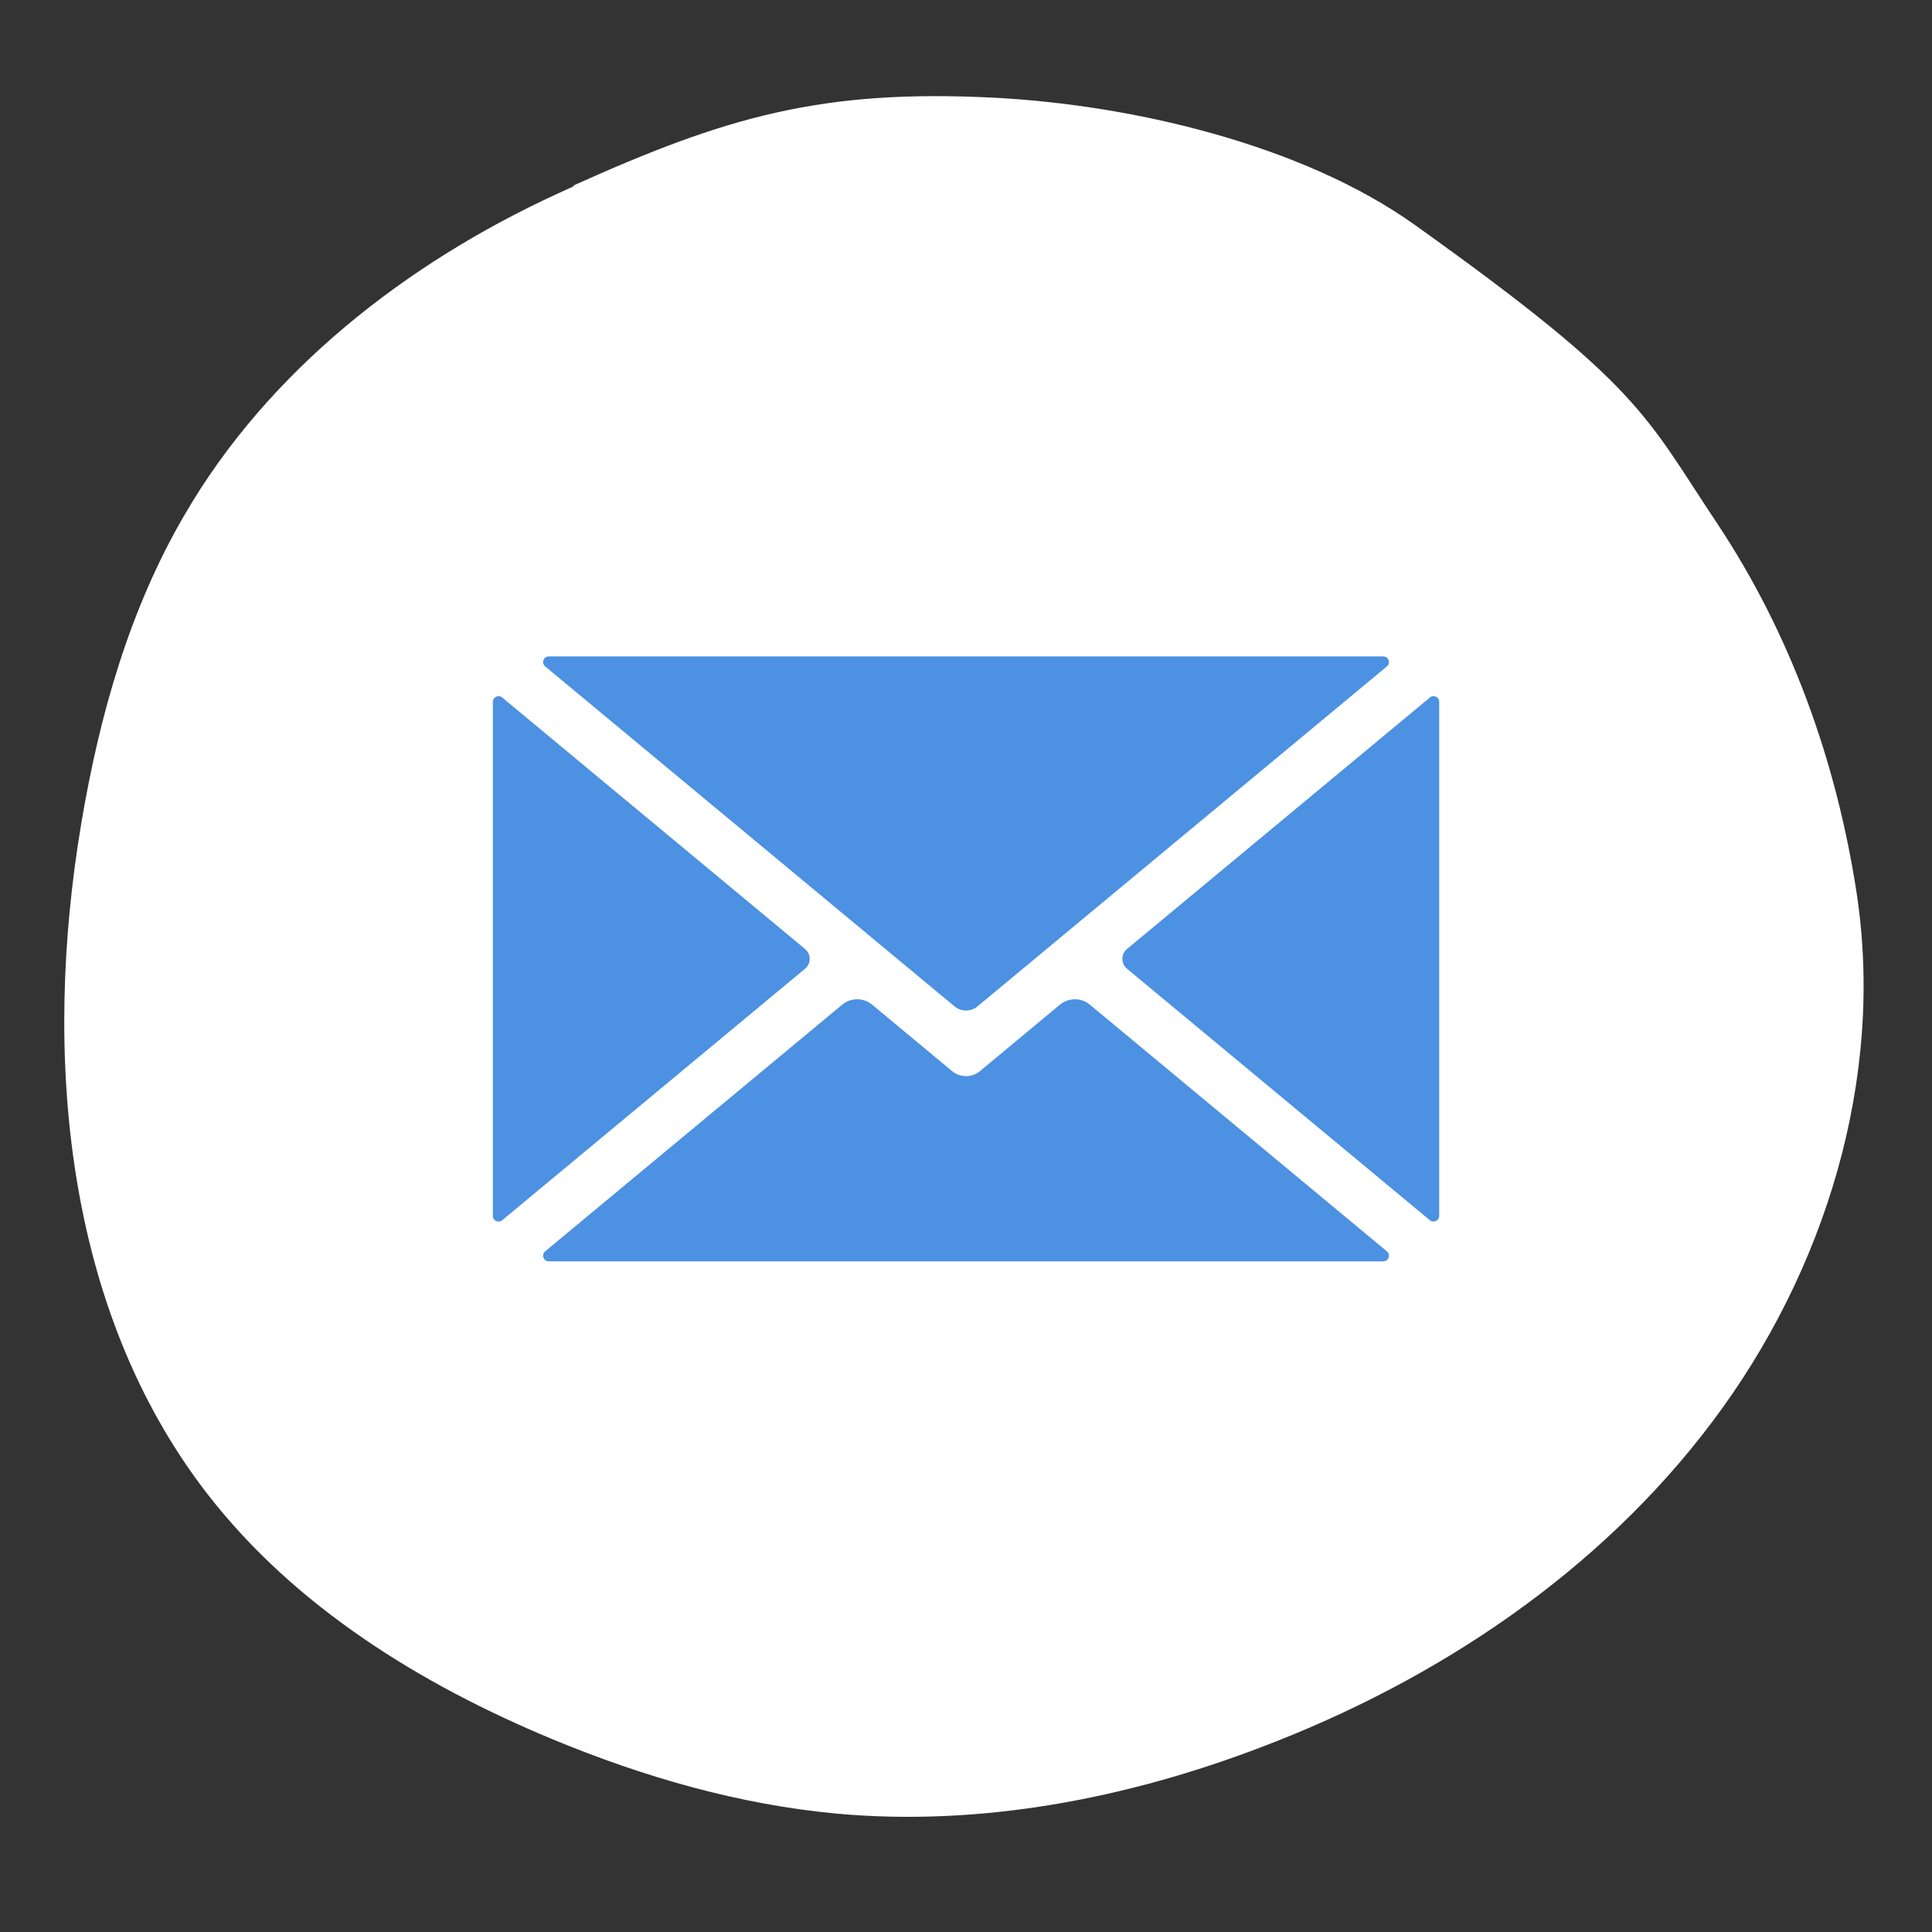 <svg version="1.2" preserveAspectRatio="xMidYMid meet" height="180" viewBox="0 0 135 135" zoomAndPan="magnify" width="180" xmlns:xlink="http://www.w3.org/1999/xlink" xmlns="http://www.w3.org/2000/svg"><rect x="0" y="0" width="135" height="135" fill="#333333" stroke="none"/><defs><clipPath id="7aad4dfd64"><path d="M 4 6.082 L 131 6.082 L 131 127 L 4 127 Z M 4 6.082"></path></clipPath><clipPath id="2533288ef6"><path d="M 37 69 L 98 69 L 98 88.234 L 37 88.234 Z M 37 69"></path></clipPath><clipPath id="2bc2ddedf7"><path d="M 34.43 48 L 57 48 L 57 86 L 34.43 86 Z M 34.43 48"></path></clipPath><clipPath id="6d31bcddda"><path d="M 37 45.797 L 98 45.797 L 98 71 L 37 71 Z M 37 45.797"></path></clipPath><clipPath id="26eeec55bc"><path d="M 78 48 L 100.688 48 L 100.688 86 L 78 86 Z M 78 48"></path></clipPath></defs><g id="509ffa8983"><g clip-path="url(#7aad4dfd64)" clip-rule="nonzero"><path d="M 73.586 10.531 C 62.516 6.082 49.738 8.516 38.941 13.539 C 28.355 18.41 18.73 25.93 12.898 35.973 C 9.047 42.559 6.941 50.016 5.68 57.535 C 2.973 73.656 4.477 91.457 14.492 104.391 C 20.598 112.27 29.406 117.711 38.609 121.531 C 44.984 124.176 51.66 126.102 58.52 126.734 C 68.562 127.637 78.727 125.68 88.168 122.07 C 100.438 117.41 111.777 109.832 119.656 99.336 C 127.535 88.871 131.715 75.34 129.73 62.379 C 128.316 53.176 125.129 44.305 119.988 36.574 C 114.902 28.938 114.695 27.012 98.844 15.703 C 90.996 10.109 79.18 7.344 69.555 6.832 C 57.434 6.203 50.73 8.156 39.992 12.996" style="stroke:none;fill-rule:nonzero;fill:#ffffff;fill-opacity:1;"></path></g><g clip-path="url(#2533288ef6)" clip-rule="nonzero"><path d="M 96.91 87.438 L 76.156 70.203 C 75.551 69.699 74.672 69.699 74.062 70.203 L 68.473 74.848 C 67.91 75.312 67.094 75.312 66.531 74.848 L 60.941 70.203 C 60.336 69.699 59.453 69.699 58.848 70.203 L 38.094 87.438 C 37.809 87.672 37.977 88.137 38.348 88.137 L 96.656 88.137 C 97.027 88.137 97.195 87.672 96.91 87.438" style="stroke:none;fill-rule:nonzero;fill:#4c91e2;fill-opacity:1;"></path></g><g clip-path="url(#2bc2ddedf7)" clip-rule="nonzero"><path d="M 56.254 66.312 L 35.09 48.738 C 34.832 48.523 34.438 48.707 34.438 49.043 L 34.438 84.961 C 34.438 85.297 34.832 85.48 35.09 85.266 L 56.254 67.691 C 56.688 67.332 56.688 66.672 56.254 66.312" style="stroke:none;fill-rule:nonzero;fill:#4c91e2;fill-opacity:1;"></path></g><g clip-path="url(#6d31bcddda)" clip-rule="nonzero"><path d="M 38.094 46.566 L 66.707 70.328 C 67.168 70.707 67.836 70.707 68.297 70.328 L 96.91 46.566 C 97.195 46.332 97.027 45.867 96.656 45.867 L 38.348 45.867 C 37.977 45.867 37.809 46.332 38.094 46.566" style="stroke:none;fill-rule:nonzero;fill:#4c91e2;fill-opacity:1;"></path></g><g clip-path="url(#26eeec55bc)" clip-rule="nonzero"><path d="M 99.918 48.738 L 78.75 66.312 C 78.32 66.672 78.32 67.332 78.75 67.691 L 99.918 85.266 C 100.176 85.48 100.566 85.297 100.566 84.961 L 100.566 49.043 C 100.566 48.707 100.176 48.523 99.918 48.738" style="stroke:none;fill-rule:nonzero;fill:#4c91e2;fill-opacity:1;"></path></g></g></svg>